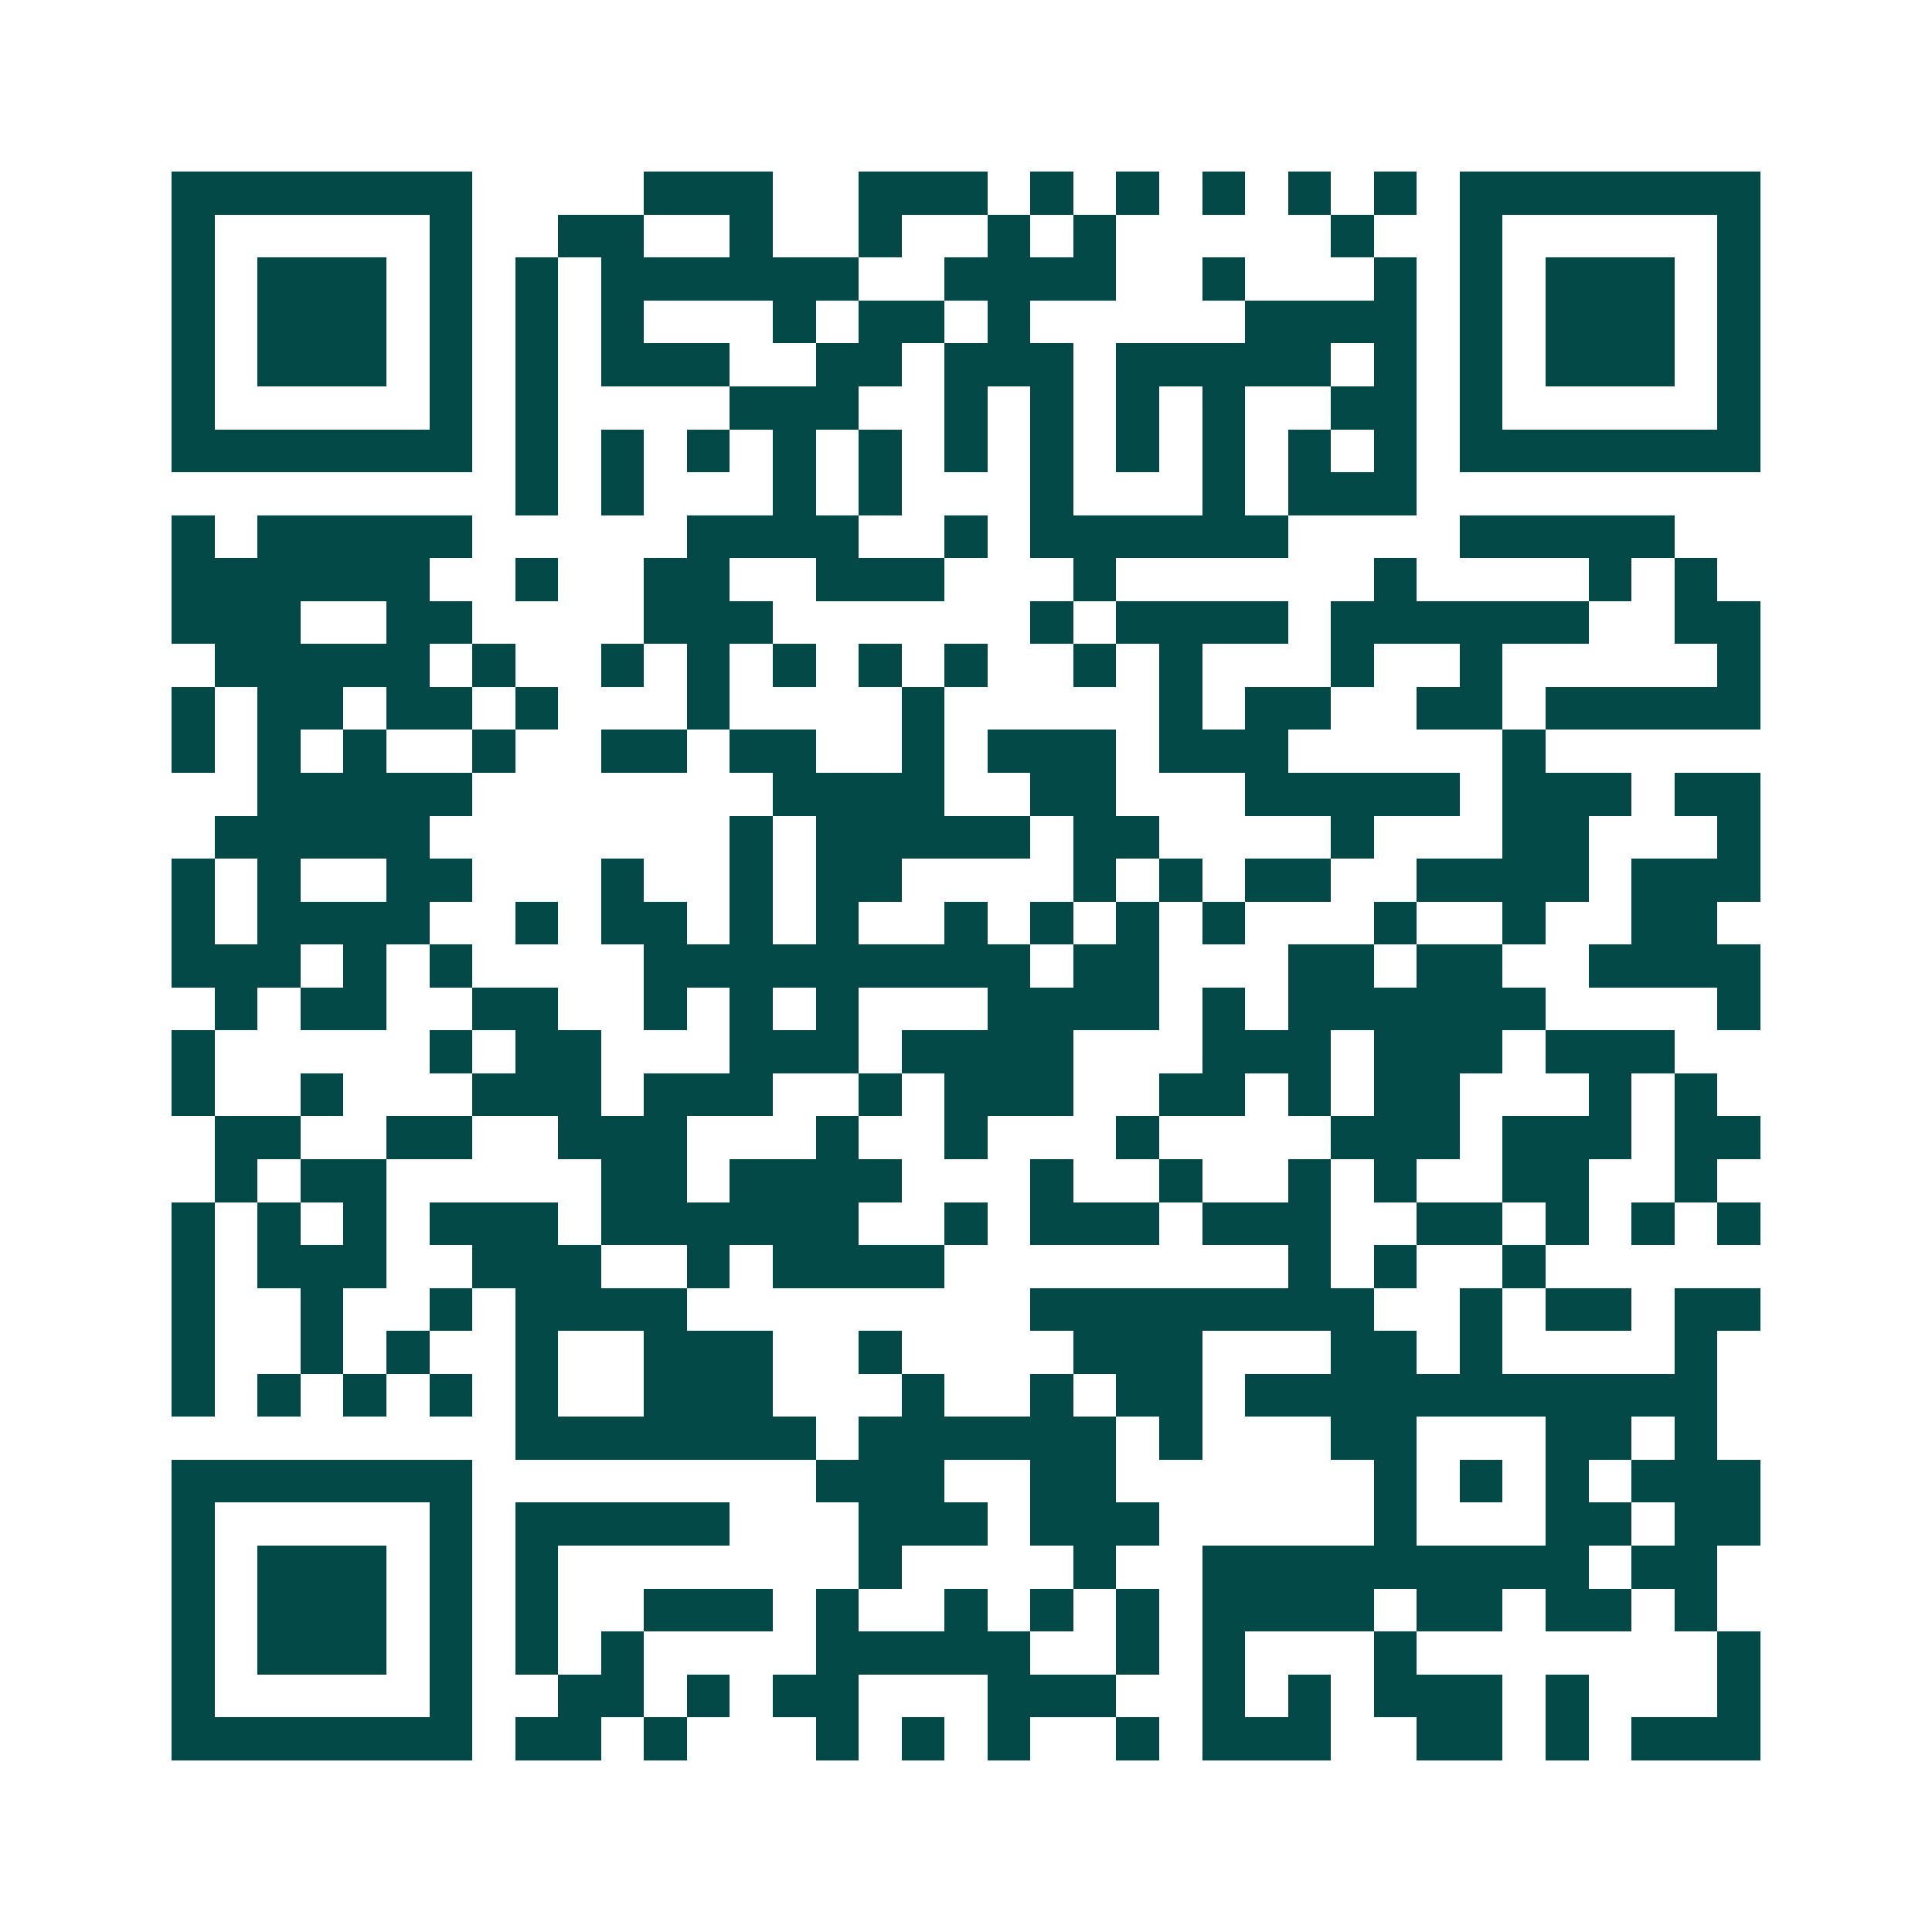 <svg xmlns="http://www.w3.org/2000/svg" width="200" height="200" viewBox="0 0 45 45" shape-rendering="crispEdges"><path fill="#ffffff" d="M0 0h45v45H0z"/><path stroke="#014847" d="M4 4.5h7m4 0h3m2 0h3m1 0h1m1 0h1m1 0h1m1 0h1m1 0h1m1 0h7M4 5.5h1m5 0h1m2 0h2m2 0h1m2 0h1m2 0h1m1 0h1m5 0h1m2 0h1m5 0h1M4 6.5h1m1 0h3m1 0h1m1 0h1m1 0h6m2 0h4m2 0h1m3 0h1m1 0h1m1 0h3m1 0h1M4 7.5h1m1 0h3m1 0h1m1 0h1m1 0h1m3 0h1m1 0h2m1 0h1m5 0h4m1 0h1m1 0h3m1 0h1M4 8.5h1m1 0h3m1 0h1m1 0h1m1 0h3m2 0h2m1 0h3m1 0h5m1 0h1m1 0h1m1 0h3m1 0h1M4 9.5h1m5 0h1m1 0h1m4 0h3m2 0h1m1 0h1m1 0h1m1 0h1m2 0h2m1 0h1m5 0h1M4 10.5h7m1 0h1m1 0h1m1 0h1m1 0h1m1 0h1m1 0h1m1 0h1m1 0h1m1 0h1m1 0h1m1 0h1m1 0h7M12 11.5h1m1 0h1m3 0h1m1 0h1m3 0h1m3 0h1m1 0h3M4 12.5h1m1 0h5m5 0h4m2 0h1m1 0h6m4 0h5M4 13.5h6m2 0h1m2 0h2m2 0h3m3 0h1m6 0h1m4 0h1m1 0h1M4 14.5h3m2 0h2m4 0h3m6 0h1m1 0h4m1 0h6m2 0h2M5 15.5h5m1 0h1m2 0h1m1 0h1m1 0h1m1 0h1m1 0h1m2 0h1m1 0h1m3 0h1m2 0h1m5 0h1M4 16.5h1m1 0h2m1 0h2m1 0h1m3 0h1m4 0h1m5 0h1m1 0h2m2 0h2m1 0h5M4 17.5h1m1 0h1m1 0h1m2 0h1m2 0h2m1 0h2m2 0h1m1 0h3m1 0h3m5 0h1M6 18.5h5m7 0h4m2 0h2m3 0h5m1 0h3m1 0h2M5 19.5h5m7 0h1m1 0h5m1 0h2m4 0h1m3 0h2m3 0h1M4 20.5h1m1 0h1m2 0h2m3 0h1m2 0h1m1 0h2m4 0h1m1 0h1m1 0h2m2 0h4m1 0h3M4 21.5h1m1 0h4m2 0h1m1 0h2m1 0h1m1 0h1m2 0h1m1 0h1m1 0h1m1 0h1m3 0h1m2 0h1m2 0h2M4 22.5h3m1 0h1m1 0h1m4 0h9m1 0h2m3 0h2m1 0h2m2 0h4M5 23.5h1m1 0h2m2 0h2m2 0h1m1 0h1m1 0h1m3 0h4m1 0h1m1 0h6m4 0h1M4 24.5h1m5 0h1m1 0h2m3 0h3m1 0h4m3 0h3m1 0h3m1 0h3M4 25.5h1m2 0h1m3 0h3m1 0h3m2 0h1m1 0h3m2 0h2m1 0h1m1 0h2m3 0h1m1 0h1M5 26.5h2m2 0h2m2 0h3m3 0h1m2 0h1m3 0h1m4 0h3m1 0h3m1 0h2M5 27.5h1m1 0h2m5 0h2m1 0h4m3 0h1m2 0h1m2 0h1m1 0h1m2 0h2m2 0h1M4 28.5h1m1 0h1m1 0h1m1 0h3m1 0h6m2 0h1m1 0h3m1 0h3m2 0h2m1 0h1m1 0h1m1 0h1M4 29.5h1m1 0h3m2 0h3m2 0h1m1 0h4m8 0h1m1 0h1m2 0h1M4 30.5h1m2 0h1m2 0h1m1 0h4m8 0h8m2 0h1m1 0h2m1 0h2M4 31.5h1m2 0h1m1 0h1m2 0h1m2 0h3m2 0h1m4 0h3m3 0h2m1 0h1m4 0h1M4 32.5h1m1 0h1m1 0h1m1 0h1m1 0h1m2 0h3m3 0h1m2 0h1m1 0h2m1 0h11M12 33.5h7m1 0h6m1 0h1m3 0h2m3 0h2m1 0h1M4 34.5h7m8 0h3m2 0h2m6 0h1m1 0h1m1 0h1m1 0h3M4 35.5h1m5 0h1m1 0h5m3 0h3m1 0h3m5 0h1m3 0h2m1 0h2M4 36.5h1m1 0h3m1 0h1m1 0h1m7 0h1m4 0h1m2 0h9m1 0h2M4 37.5h1m1 0h3m1 0h1m1 0h1m2 0h3m1 0h1m2 0h1m1 0h1m1 0h1m1 0h4m1 0h2m1 0h2m1 0h1M4 38.5h1m1 0h3m1 0h1m1 0h1m1 0h1m4 0h5m2 0h1m1 0h1m3 0h1m7 0h1M4 39.5h1m5 0h1m2 0h2m1 0h1m1 0h2m3 0h3m2 0h1m1 0h1m1 0h3m1 0h1m3 0h1M4 40.5h7m1 0h2m1 0h1m3 0h1m1 0h1m1 0h1m2 0h1m1 0h3m2 0h2m1 0h1m1 0h3"/></svg>
